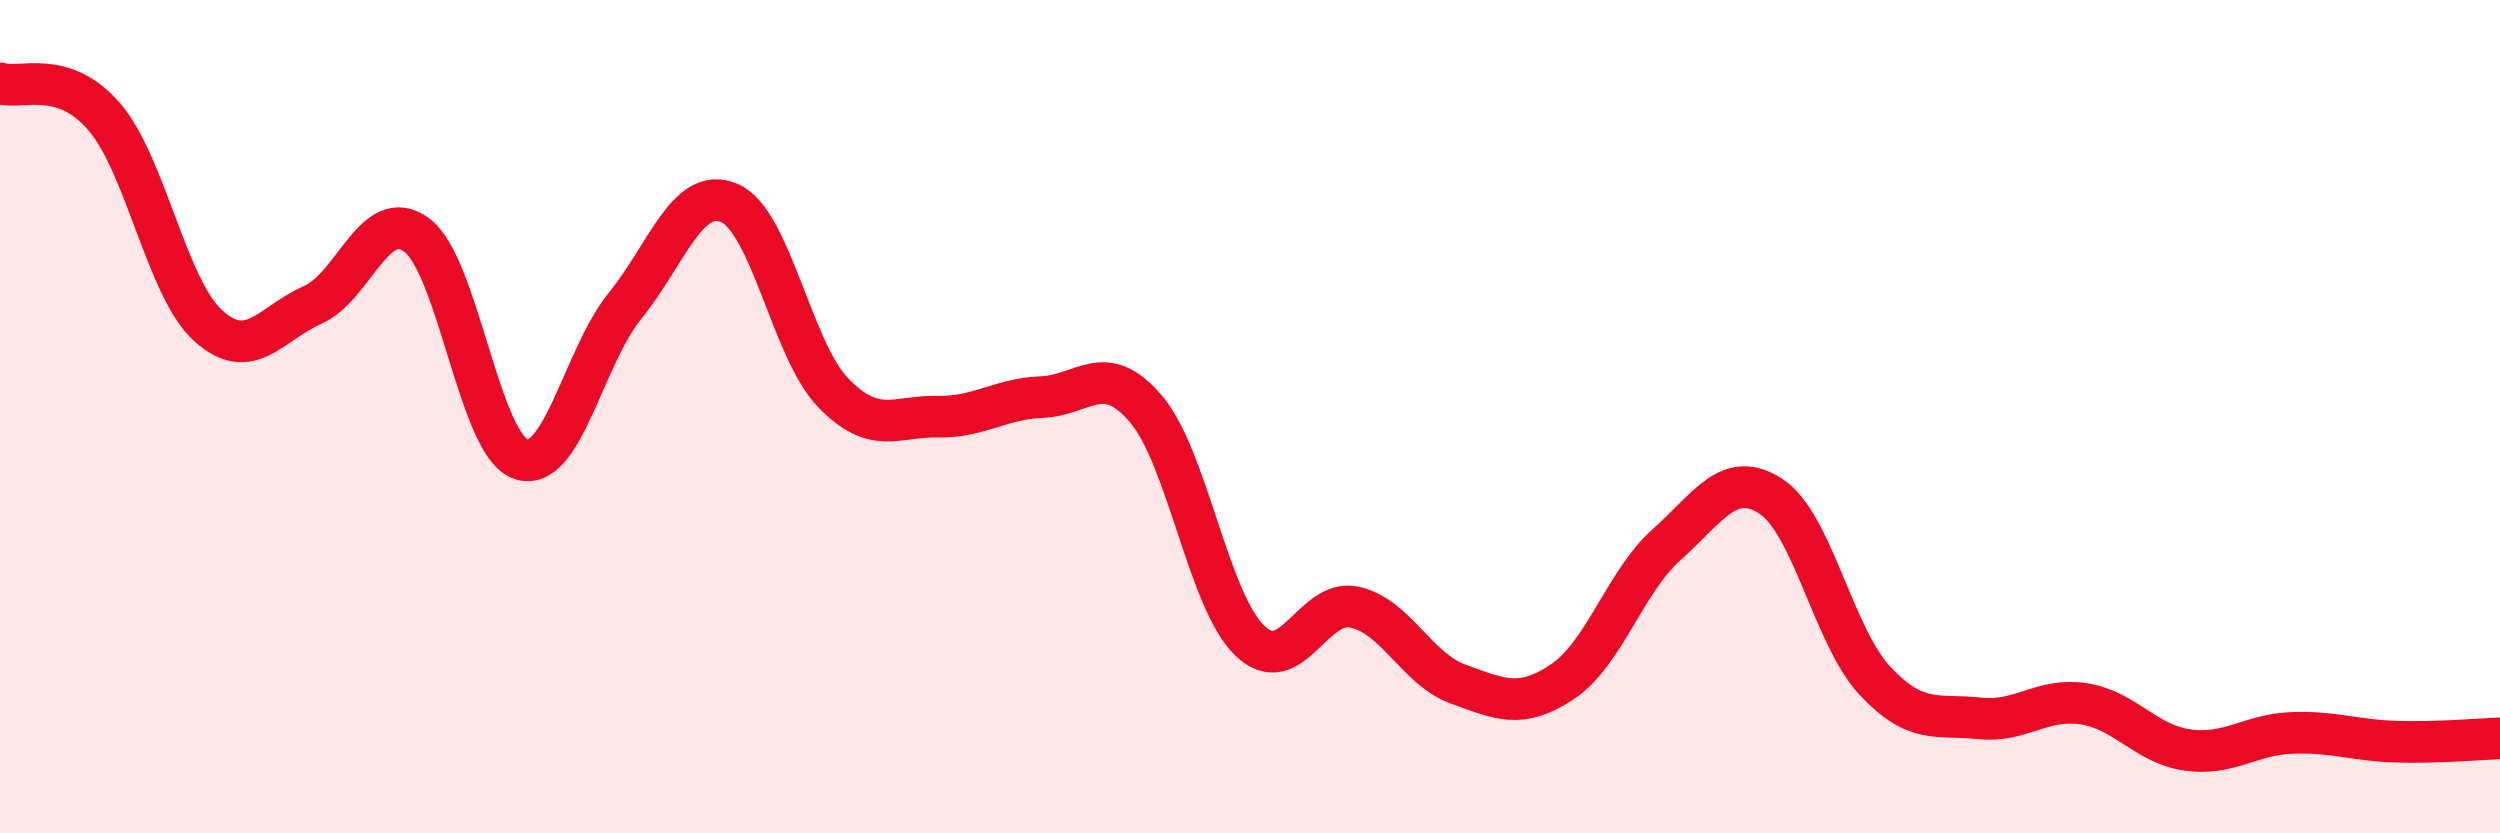 
    <svg width="60" height="20" viewBox="0 0 60 20" xmlns="http://www.w3.org/2000/svg">
      <path
        d="M 0,2 C 0.5,2.16 1.5,1.64 2.5,2.8 C 3.5,3.96 4,6.92 5,7.82 C 6,8.72 6.5,7.76 7.5,7.32 C 8.5,6.88 9,4.9 10,5.64 C 11,6.38 11.5,10.68 12.5,11.02 C 13.5,11.36 14,8.57 15,7.34 C 16,6.11 16.5,4.45 17.5,4.87 C 18.5,5.29 19,8.4 20,9.43 C 21,10.46 21.5,9.98 22.5,10 C 23.5,10.02 24,9.57 25,9.53 C 26,9.49 26.5,8.64 27.5,9.81 C 28.5,10.98 29,14.43 30,15.38 C 31,16.33 31.5,14.36 32.5,14.57 C 33.5,14.78 34,16.06 35,16.42 C 36,16.78 36.5,17.03 37.5,16.36 C 38.5,15.69 39,13.96 40,13.07 C 41,12.18 41.5,11.26 42.5,11.91 C 43.5,12.56 44,15.27 45,16.34 C 46,17.41 46.5,17.13 47.5,17.24 C 48.5,17.35 49,16.74 50,16.89 C 51,17.04 51.5,17.86 52.5,18 C 53.5,18.14 54,17.63 55,17.59 C 56,17.55 56.5,17.77 57.5,17.8 C 58.5,17.83 59.5,17.74 60,17.72L60 20L0 20Z"
        fill="#EB0A25"
        opacity="0.1"
        stroke-linecap="round"
        stroke-linejoin="round"
      />
      <path
        d="M 0,2 C 0.5,2.16 1.5,1.64 2.5,2.8 C 3.5,3.96 4,6.92 5,7.82 C 6,8.72 6.5,7.76 7.5,7.32 C 8.5,6.88 9,4.9 10,5.64 C 11,6.38 11.5,10.68 12.5,11.02 C 13.5,11.36 14,8.57 15,7.34 C 16,6.11 16.5,4.45 17.5,4.87 C 18.5,5.29 19,8.4 20,9.43 C 21,10.46 21.5,9.98 22.5,10 C 23.5,10.02 24,9.57 25,9.53 C 26,9.49 26.5,8.64 27.5,9.81 C 28.5,10.98 29,14.43 30,15.38 C 31,16.33 31.5,14.36 32.5,14.57 C 33.5,14.78 34,16.06 35,16.42 C 36,16.78 36.5,17.03 37.5,16.36 C 38.5,15.69 39,13.96 40,13.07 C 41,12.18 41.5,11.26 42.5,11.91 C 43.5,12.56 44,15.27 45,16.34 C 46,17.41 46.5,17.13 47.5,17.24 C 48.5,17.35 49,16.74 50,16.89 C 51,17.04 51.5,17.86 52.5,18 C 53.5,18.14 54,17.63 55,17.59 C 56,17.55 56.5,17.77 57.5,17.8 C 58.5,17.83 59.5,17.74 60,17.72"
        stroke="#EB0A25"
        stroke-width="1"
        fill="none"
        stroke-linecap="round"
        stroke-linejoin="round"
      />
    </svg>
  